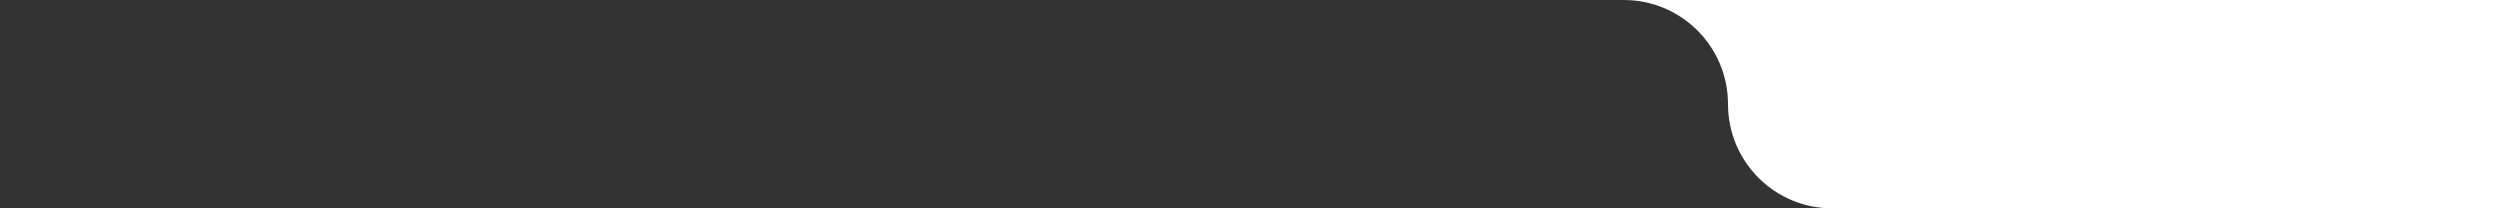 <?xml version="1.0" encoding="UTF-8"?> <svg xmlns="http://www.w3.org/2000/svg" version="1.1" viewBox="0 0 2160 180"><rect x="0" y="0" width="2160" height="180" fill="#333333" stroke="none"/><defs><style> .cls-1 { fill: #fff; fill-rule: evenodd; } </style></defs><g><g id="Layer_1"><path class="cls-1" d="M1493,0h-90C1452.7,0,1493,40.3,1493,90s40.3,90,90,90h577V0h-667Z"></path></g></g></svg> 